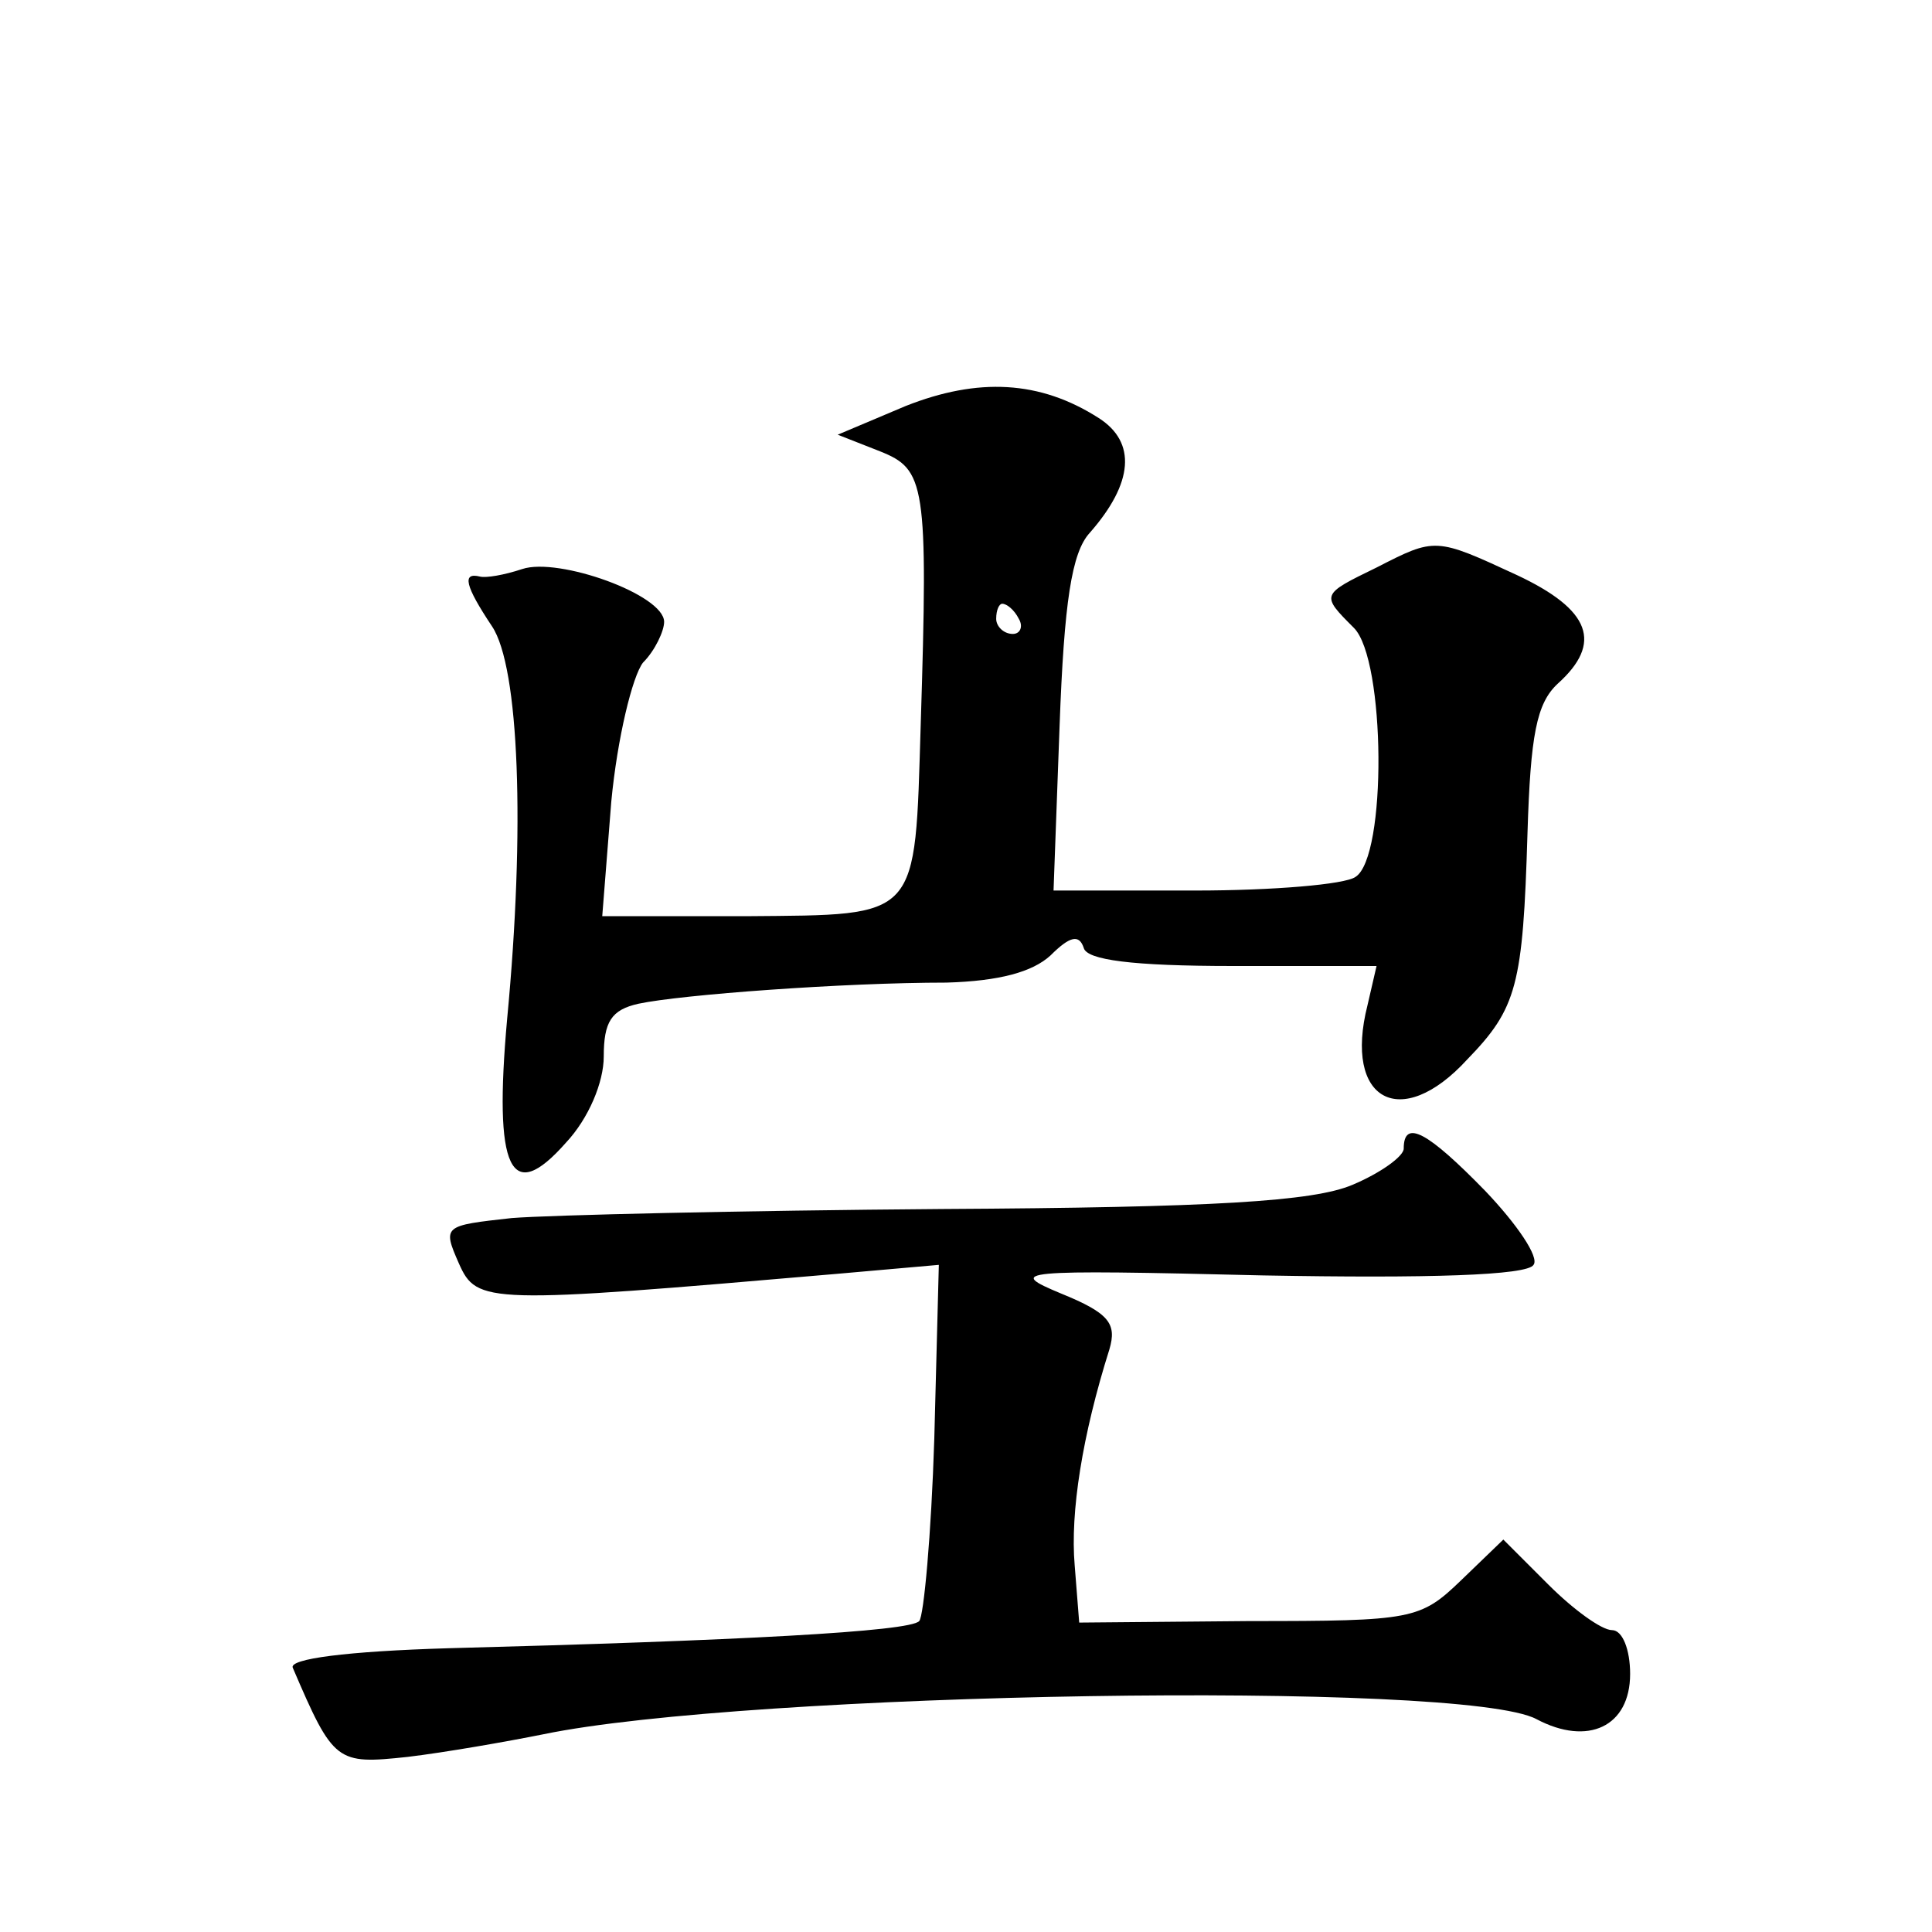 <?xml version="1.0" standalone="no"?>
<!DOCTYPE svg PUBLIC "-//W3C//DTD SVG 20010904//EN"
 "http://www.w3.org/TR/2001/REC-SVG-20010904/DTD/svg10.dtd">
<svg version="1.0" xmlns="http://www.w3.org/2000/svg"
 width="128pt" height="128pt" viewBox="0 0 128 128"
 preserveAspectRatio="xMidYMid meet">
<g transform="translate(0,128) scale(0.1,-0.1)"
fill="#0" stroke="none">
<path d="M600 1011 l-45 -19 28 -11 c30 -12 32 -21 27 -181 -4 -130 0 -126 -115
-127 l-96 0 6 76 c4 42 14 83 21 92 8 8 14 21 14 27 0 18 -70 43 -94 35 -12 -4
-24 -6 -28 -5 -12 3 -10 -6 8 -33 18 -27 22 -134 10 -260 -9 -100 2 -124 39 -82
15 16 25 40 25 57 0 23 5 31 23 35 28 6 136 14 204 14 35 1 57 7 69 18 13 13 19
14 22 5 2 -8 32 -12 99 -12 l95 0 -6 -26 c-16 -63 22 -84 66 -36 33 34 37 49 40
150 2 65 6 86 20 99 30 27 22 49 -27 72 -54 25 -54 25 -93 5 -37 -18 -37 -18 -15
-40 21 -21 22 -152 1 -165 -7 -5 -55 -9 -106 -9 l-94 0 4 109 c3 82 8 115 20 128
29 33 31 60 6 76 -39 25 -80 27 -128 8z m75 -141 c3 -5 1 -10 -4 -10 -6 0 -11 5
-11 10 0 6 2 10 4 10 3 0 8 -4 11 -10z M930 519 c0 -5 -15 -16 -34 -24 -26 -11
-92 -15 -272 -16 -132 -1 -260 -4 -285 -6 -45 -5 -46 -5 -35 -30 12 -27 18 -27
250 -7 l68 6 -3 -115 c-2 -64 -7 -118 -10 -121 -6 -7 -121 -13 -312 -18 -67 -2
-106 -7 -103 -13 27 -63 29 -64 76 -59 25 3 65 10 90 15 135 28 610 36 658 10 34
-18 62 -5 62 30 0 16 -5 29 -12 29 -7 0 -26 14 -42 30 l-30 30 -28 -27 c-27 -26
-32 -27 -140 -27 l-113 -1 -3 38 c-3 35 5 86 23 143 5 17 0 24 -32 37 -36 15 -31
16 134 12 109 -2 175 0 179 7 4 5 -11 27 -32 49 -38 39 -54 48 -54 28z"/>
</g>
</svg>
